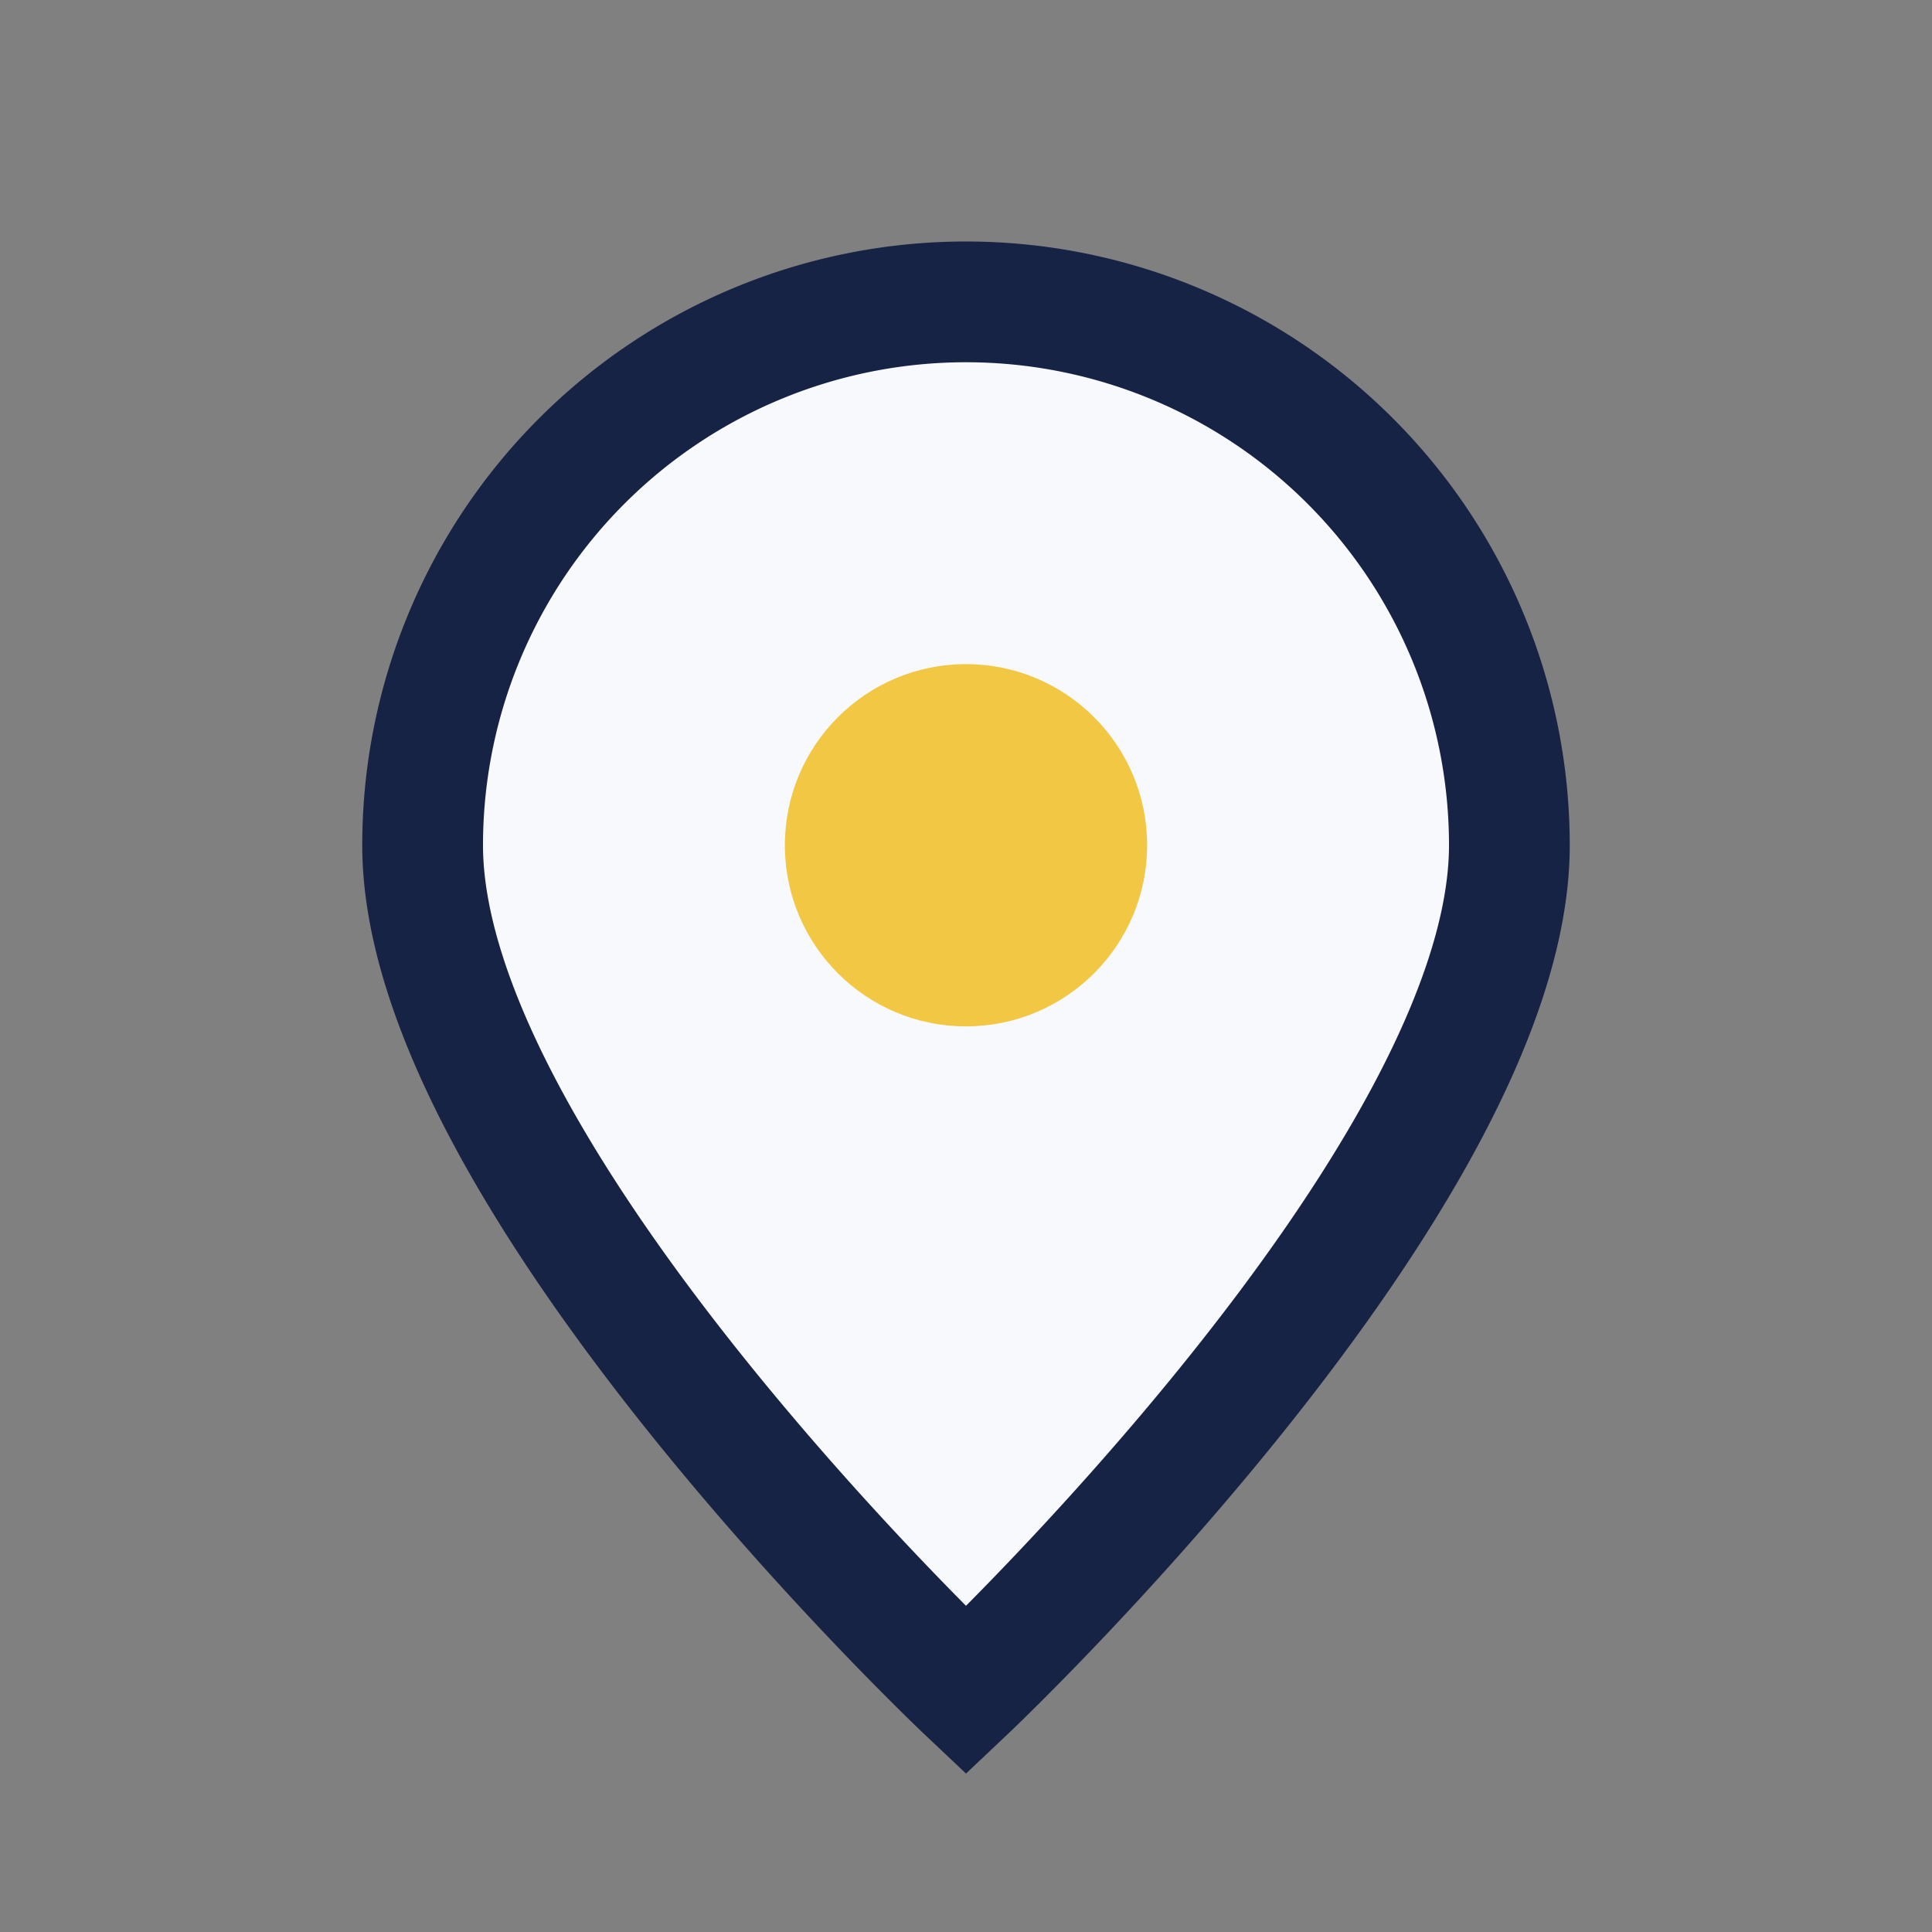 <?xml version="1.0" encoding="UTF-8"?>
<svg xmlns="http://www.w3.org/2000/svg" width="32" height="32" viewBox="0 0 32 32"><rect x="0" y="0" width="32" height="32" fill="#808080" stroke="none"/><path d="M16 28s9-8.5 9-14a9 9 0 1 0-18 0c0 5.5 9 14 9 14z" fill="#F8F9FC" stroke="#172345" stroke-width="2"/><circle cx="16" cy="14" r="3" fill="#F2C744"/></svg>